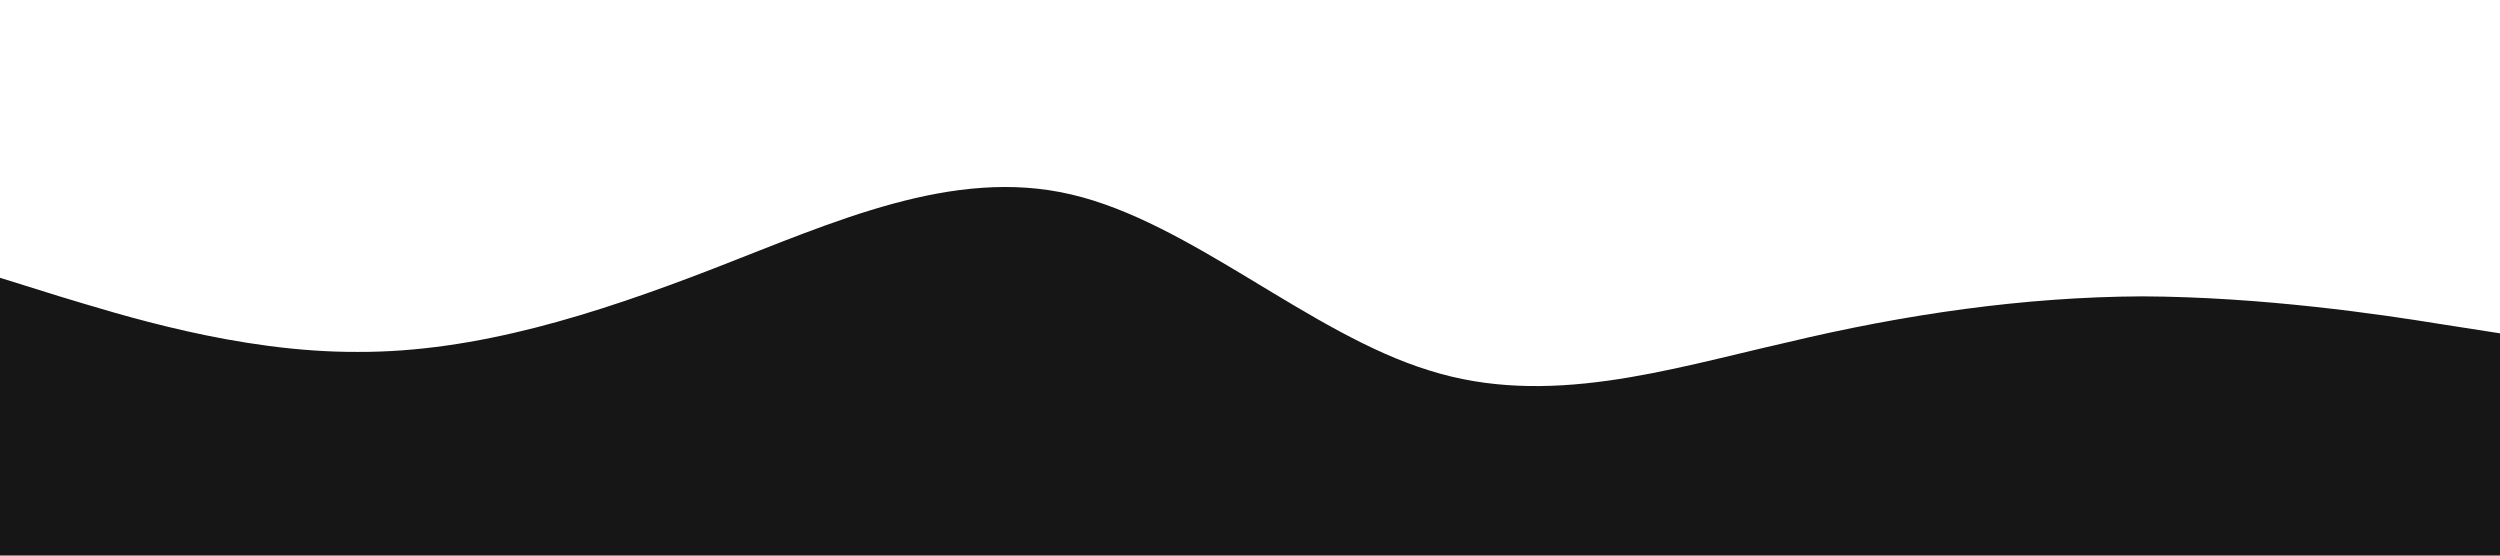 <?xml version="1.0" encoding="utf-8"?>
<!-- Generator: Adobe Illustrator 23.0.5, SVG Export Plug-In . SVG Version: 6.00 Build 0)  -->
<svg version="1.1" id="Layer_1" xmlns="http://www.w3.org/2000/svg" xmlns:xlink="http://www.w3.org/1999/xlink" x="0px" y="0px"
	 viewBox="0 0 1440 320" style="enable-background:new 0 0 1440 320;" xml:space="preserve">
<style type="text/css">
	.st0{fill:#161616;}
</style>
<path class="st0" d="M0,160l34.3,10.7C68.6,181,137,203,206,202.7c68.3,0.3,137-21.7,205-48C480,128,549,96,617,112
	c68.7,16,137,80,206,101.3c68.4,21.7,137-0.3,206-16c68.1-16.3,137-26.3,205-26.6c68.9,0.3,137,10.3,172,16l34,5.3v128h-34.3
	c-34.3,0-102.7,0-171.7,0c-68.3,0-137,0-205,0c-69,0-138,0-206,0c-68.7,0-137,0-206,0c-68.4,0-137,0-206,0c-68.1,0-137,0-205,0
	c-68.9,0-137,0-172,0H0V160z"/>
</svg>
